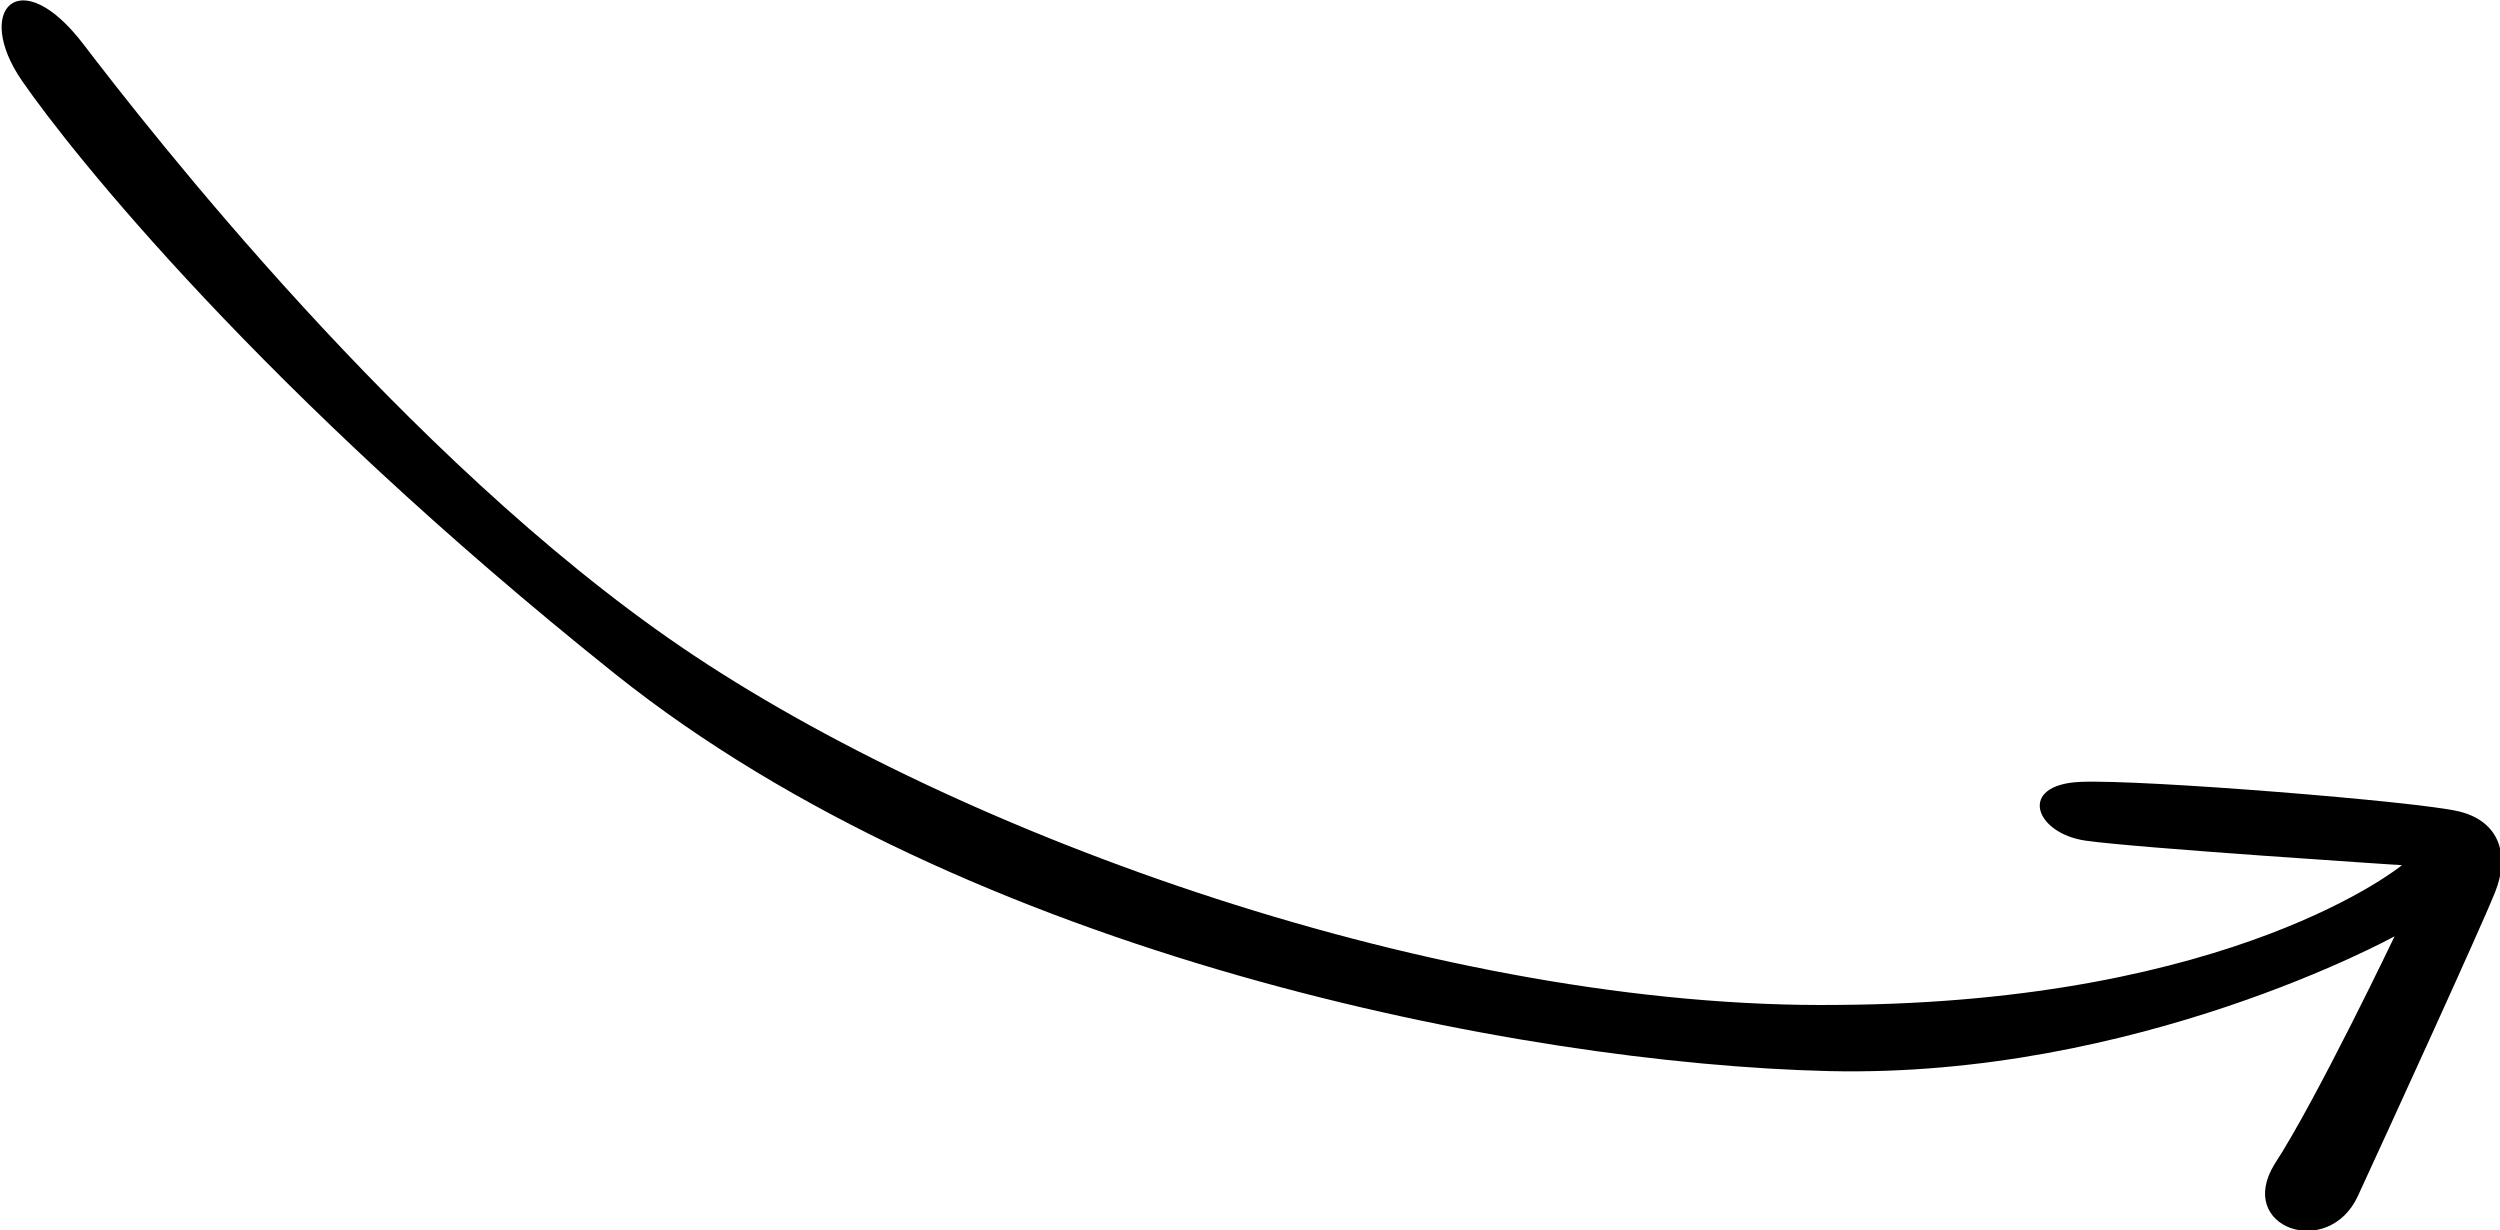 <svg xmlns="http://www.w3.org/2000/svg" xmlns:xlink="http://www.w3.org/1999/xlink" id="Layer_1" x="0px" y="0px" viewBox="0 0 102 50.2" style="enable-background:new 0 0 102 50.2;" xml:space="preserve"><path d="M98,35.3c0,0-10.8-0.7-12.9-1c-2.1-0.3-2.8-2.3-0.2-2.4c2.6-0.1,13.7,0.8,15.4,1.2c1.7,0.4,2.1,1.8,1.5,3.3 c-0.6,1.5-4.4,9.8-5.6,12.4c-1.2,2.6-5,1.3-3.4-1.3c1.7-2.6,4.9-9.3,4.9-9.3S87.2,44,74.6,43.7C62,43.4,39.5,39,25.1,27.5 S2.9,6.2,0.9,3.3S0.8-1.6,3.4,1.8s13.1,16.9,24.4,24.6S58.9,41.2,75,41C91.2,40.9,98,35.3,98,35.3z"></path></svg>